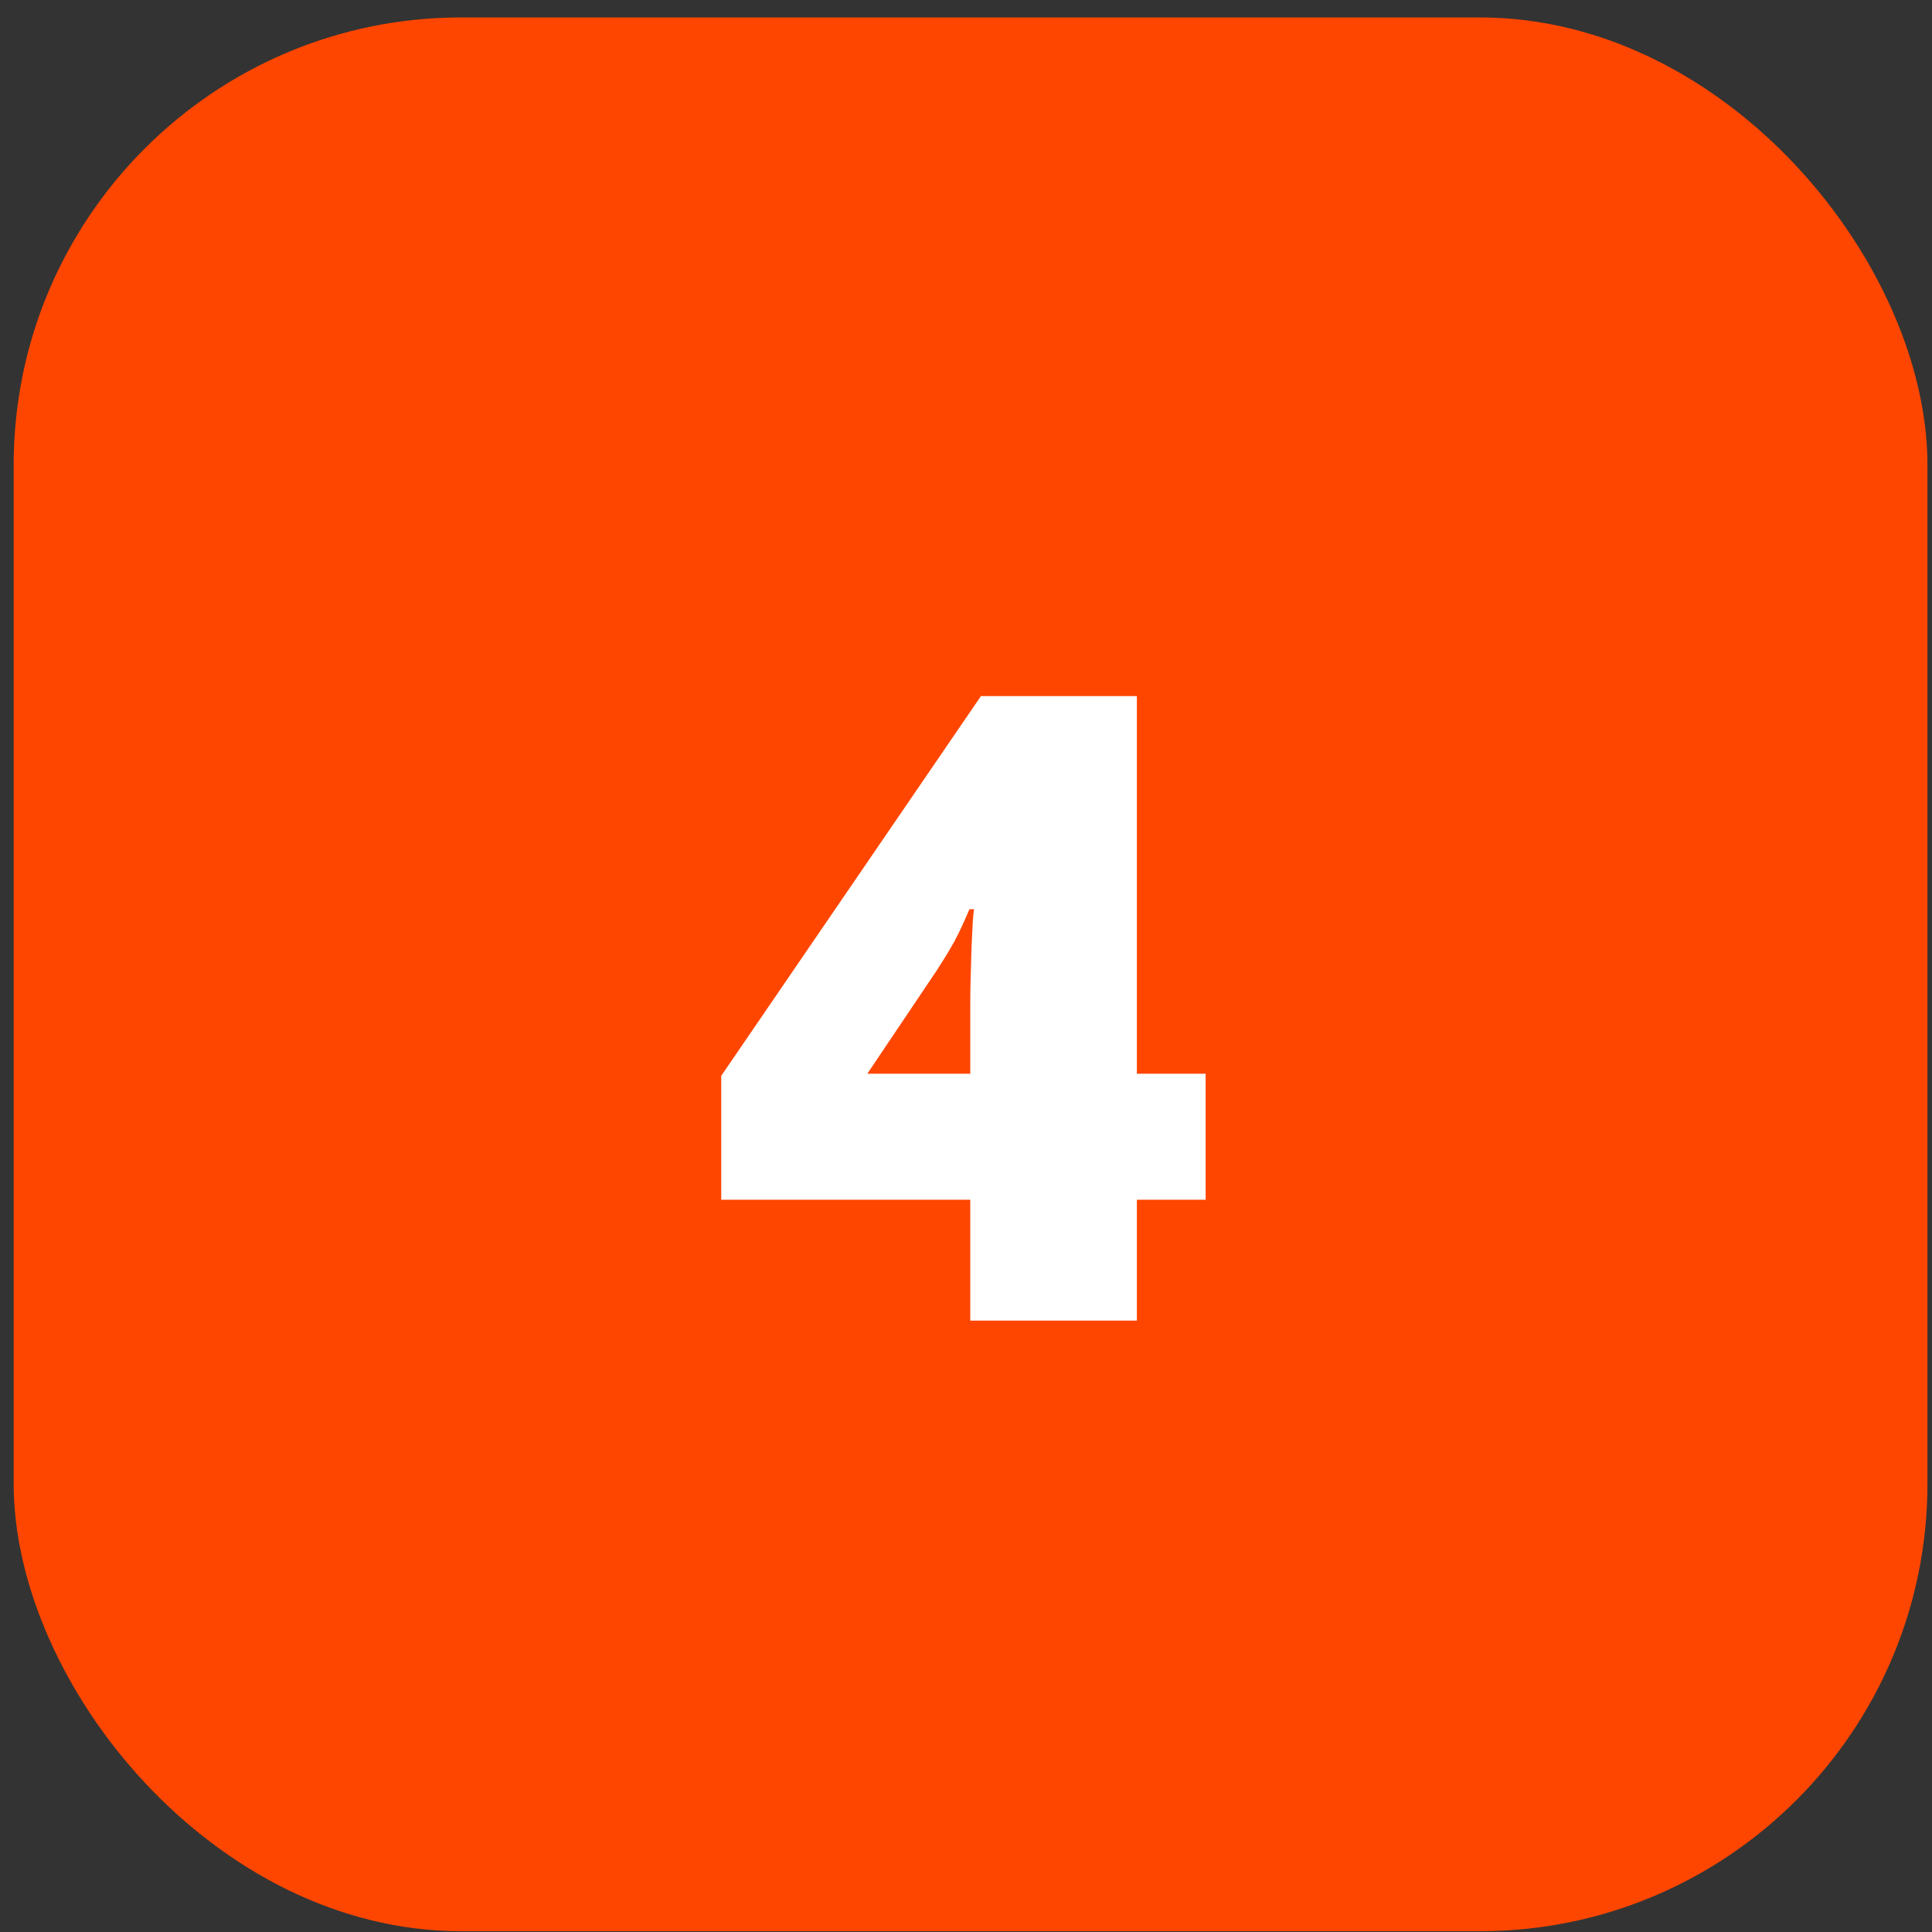 <svg xmlns="http://www.w3.org/2000/svg" width="106" height="106" viewBox="0 0 106 106" fill="none"><rect x="0" y="0" width="106" height="106" fill="#333333" stroke="none"/><rect x="0.75" y="0.957" width="105" height="105" rx="24.554" fill="#FF4600"></rect><path d="M66.148 65.824H62.375V72.457H53.234V65.824H39.57V59.027L53.82 38.191H62.375V58.91H66.148V65.824ZM53.234 58.91V54.925C53.234 54.566 53.242 54.113 53.258 53.566C53.273 53.019 53.289 52.472 53.305 51.925C53.336 51.363 53.359 50.894 53.375 50.519C53.406 50.128 53.43 49.917 53.445 49.886H53.188C52.891 50.589 52.617 51.175 52.367 51.644C52.117 52.097 51.789 52.636 51.383 53.261L47.586 58.91H53.234Z" fill="white"></path></svg>
